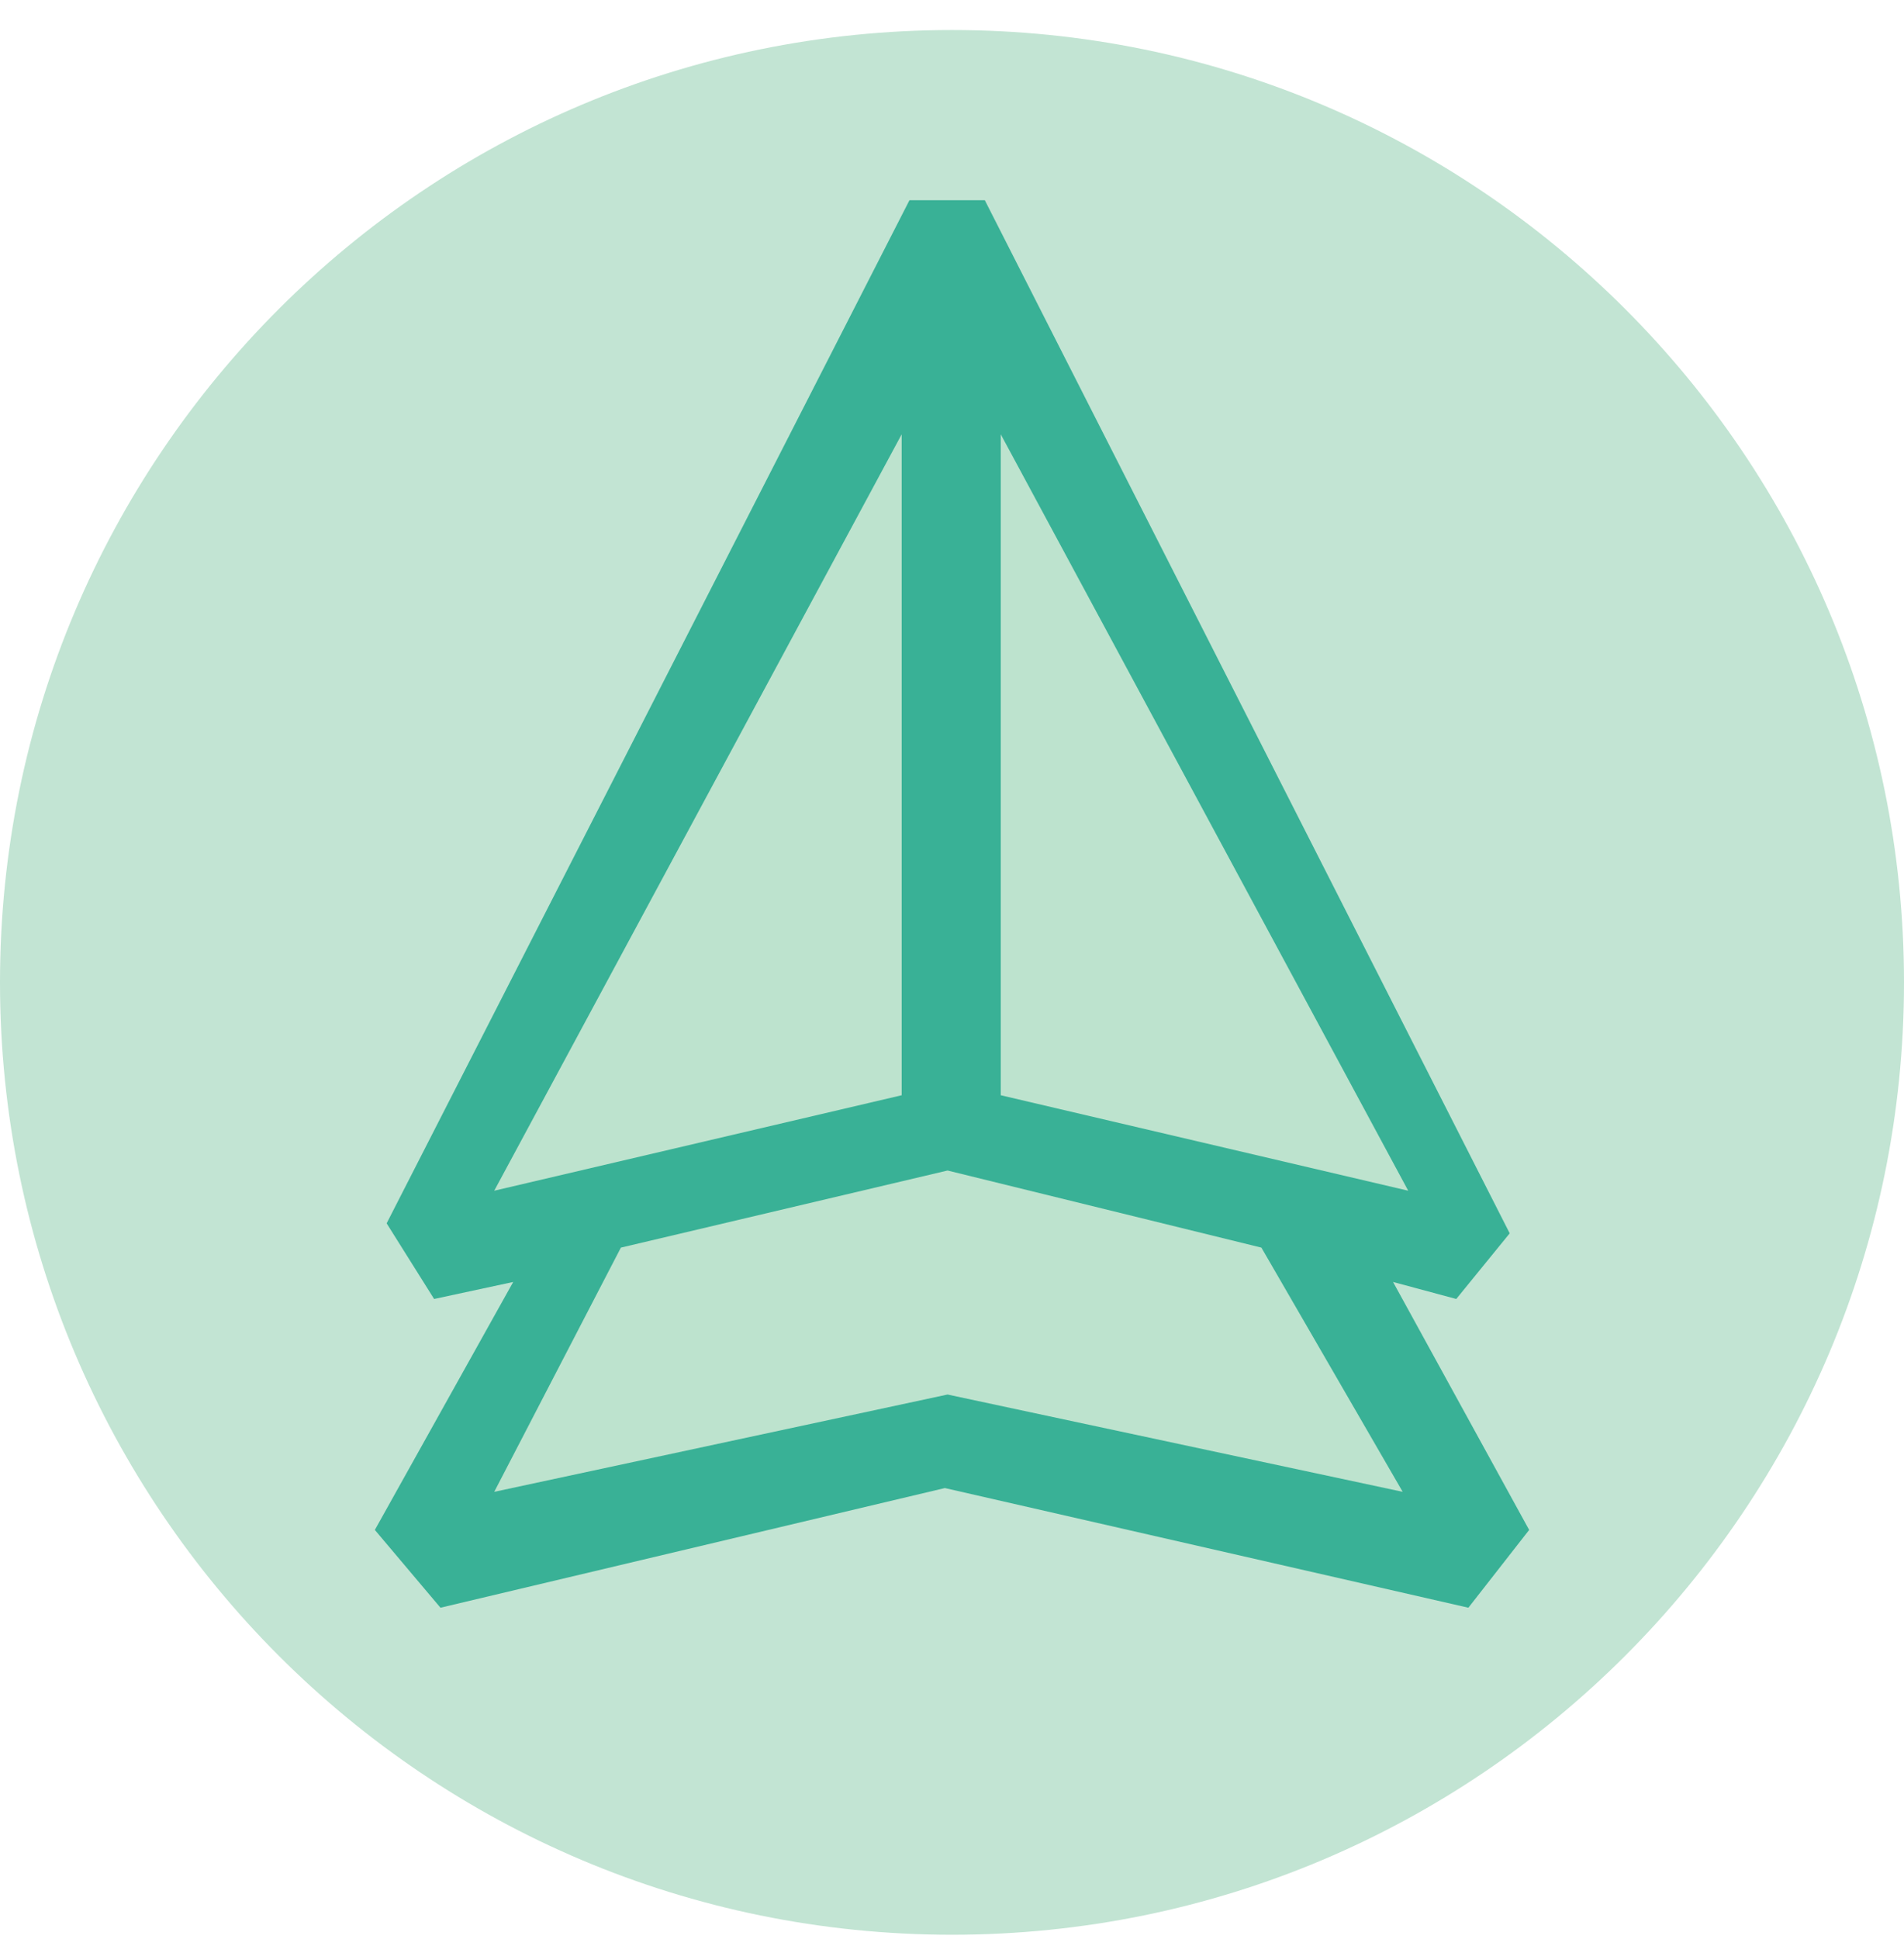 <svg width="56" height="57" viewBox="0 0 56 57" fill="none" xmlns="http://www.w3.org/2000/svg">
<g clip-path="url(#clip0_778_1093)">
<path d="M56 28.883C56 13.419 43.464 0.883 28 0.883C12.536 0.883 0 13.419 0 28.883C0 44.347 12.536 56.883 28 56.883C43.464 56.883 56 44.347 56 28.883Z" fill="#C2E4D3"/>
<path d="M28.965 5.886H26.749L11.372 35.967L12.768 38.191L15.094 37.691L11.025 44.981L12.955 47.268L27.79 43.75L43.188 47.268L44.975 44.981L40.972 37.691L42.831 38.191L44.403 36.261L28.965 5.886Z" fill="#39B196"/>
<path d="M14.536 43.861L18.261 36.681L27.869 34.414L37.1 36.681L41.256 43.861L27.869 41L14.536 43.861Z" fill="#BDE3CE"/>
<path d="M14.536 35.008L26.52 12.769V32.201L14.536 35.008Z" fill="#BDE3CE"/>
<path d="M41.418 35.008L29.434 12.769V32.201L41.418 35.008Z" fill="#BDE3CE"/>
</g>
<defs>
<clipPath id="clip0_778_1093">
<rect width="56" height="56" fill="white" transform="translate(0 0.883)"/>
</clipPath>
</defs>
</svg>
